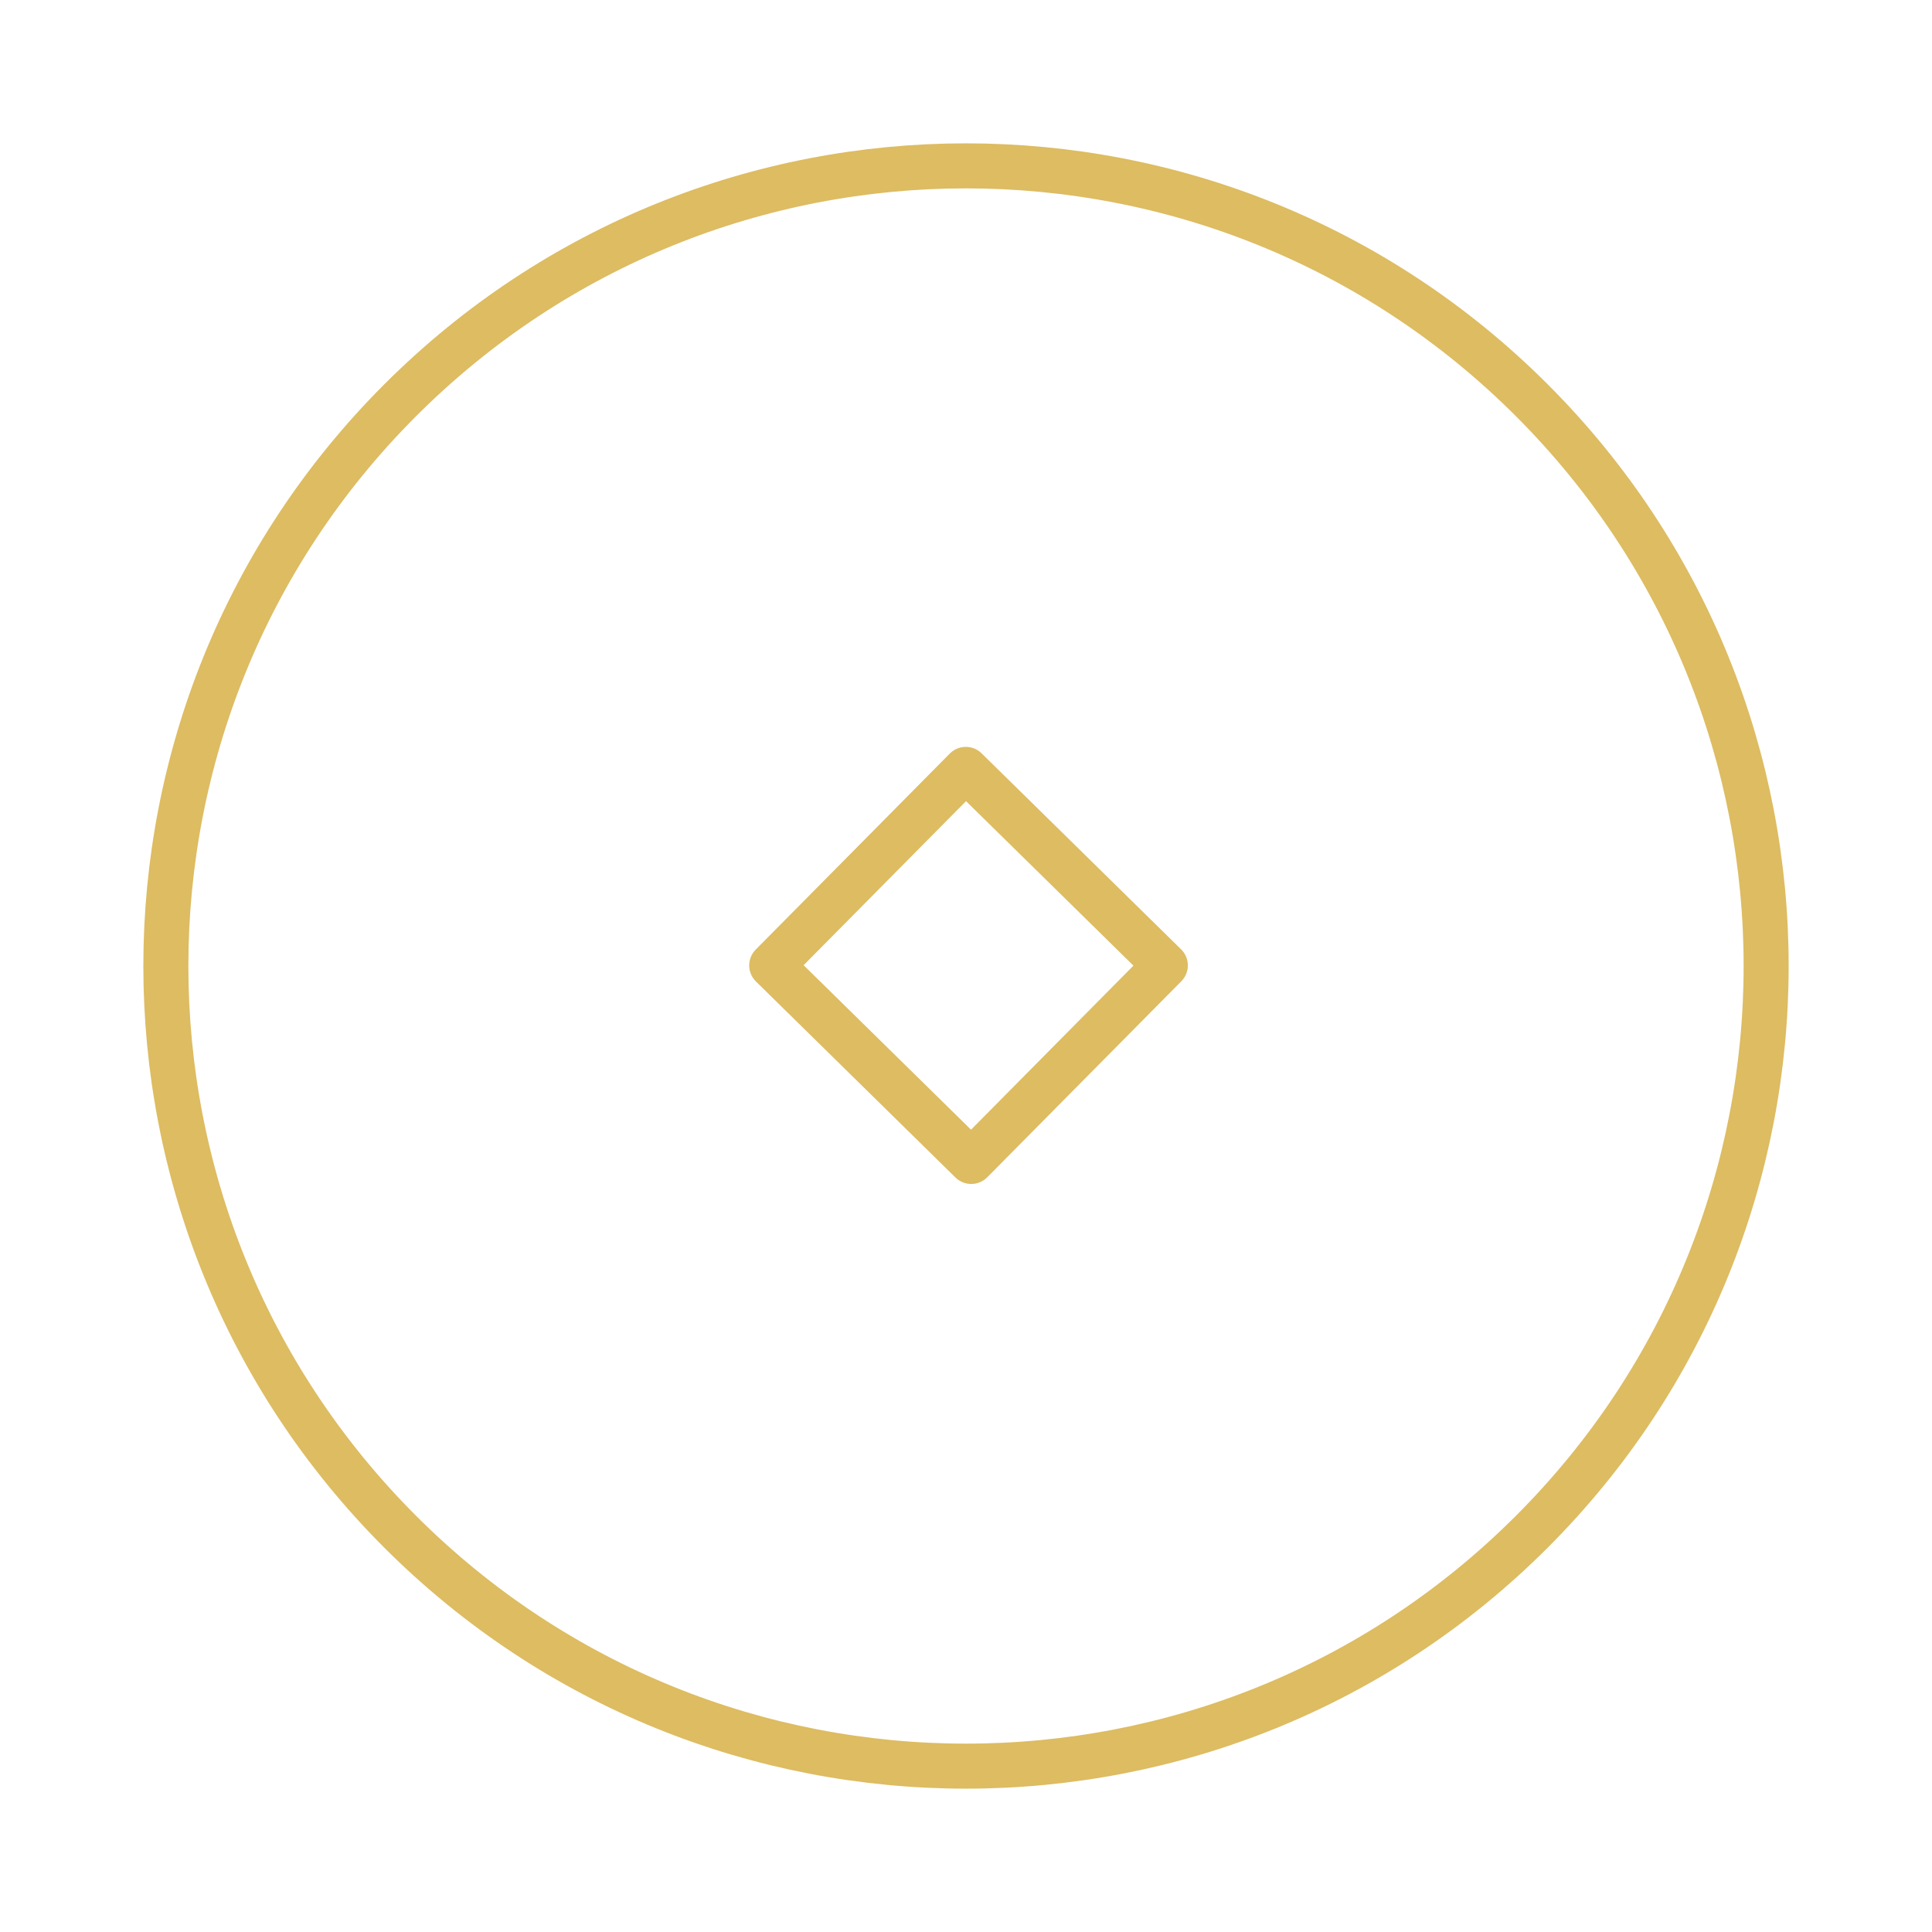 <?xml version="1.0" encoding="UTF-8"?> <svg xmlns="http://www.w3.org/2000/svg" xmlns:xlink="http://www.w3.org/1999/xlink" id="Layer_1" viewBox="0 0 49.77 49.77"><defs><style>.cls-1,.cls-2{fill:none;}.cls-3{clip-path:url(#clippath);}.cls-2{stroke:#ddbc62;stroke-linejoin:round;stroke-width:1.16px;}</style><clipPath id="clippath"><rect class="cls-1" x="3.38" y="3.38" width="43.01" height="43.01"></rect></clipPath></defs><g class="cls-3"><g id="Group_2469"><path id="Path_1869" class="cls-2" d="m39.46,39.46c-8.05,8.05-21.1,8.05-29.15,0-8.05-8.05-8.05-21.1,0-29.15,8.05-8.05,21.1-8.05,29.15,0,8.05,8.05,8.05,21.1,0,29.15Z"></path><path id="Path_1870" class="cls-2" d="m25.02,29.92l-5.14-5.05,5-5.05,5.14,5.05-5,5.05Z"></path></g></g></svg> 